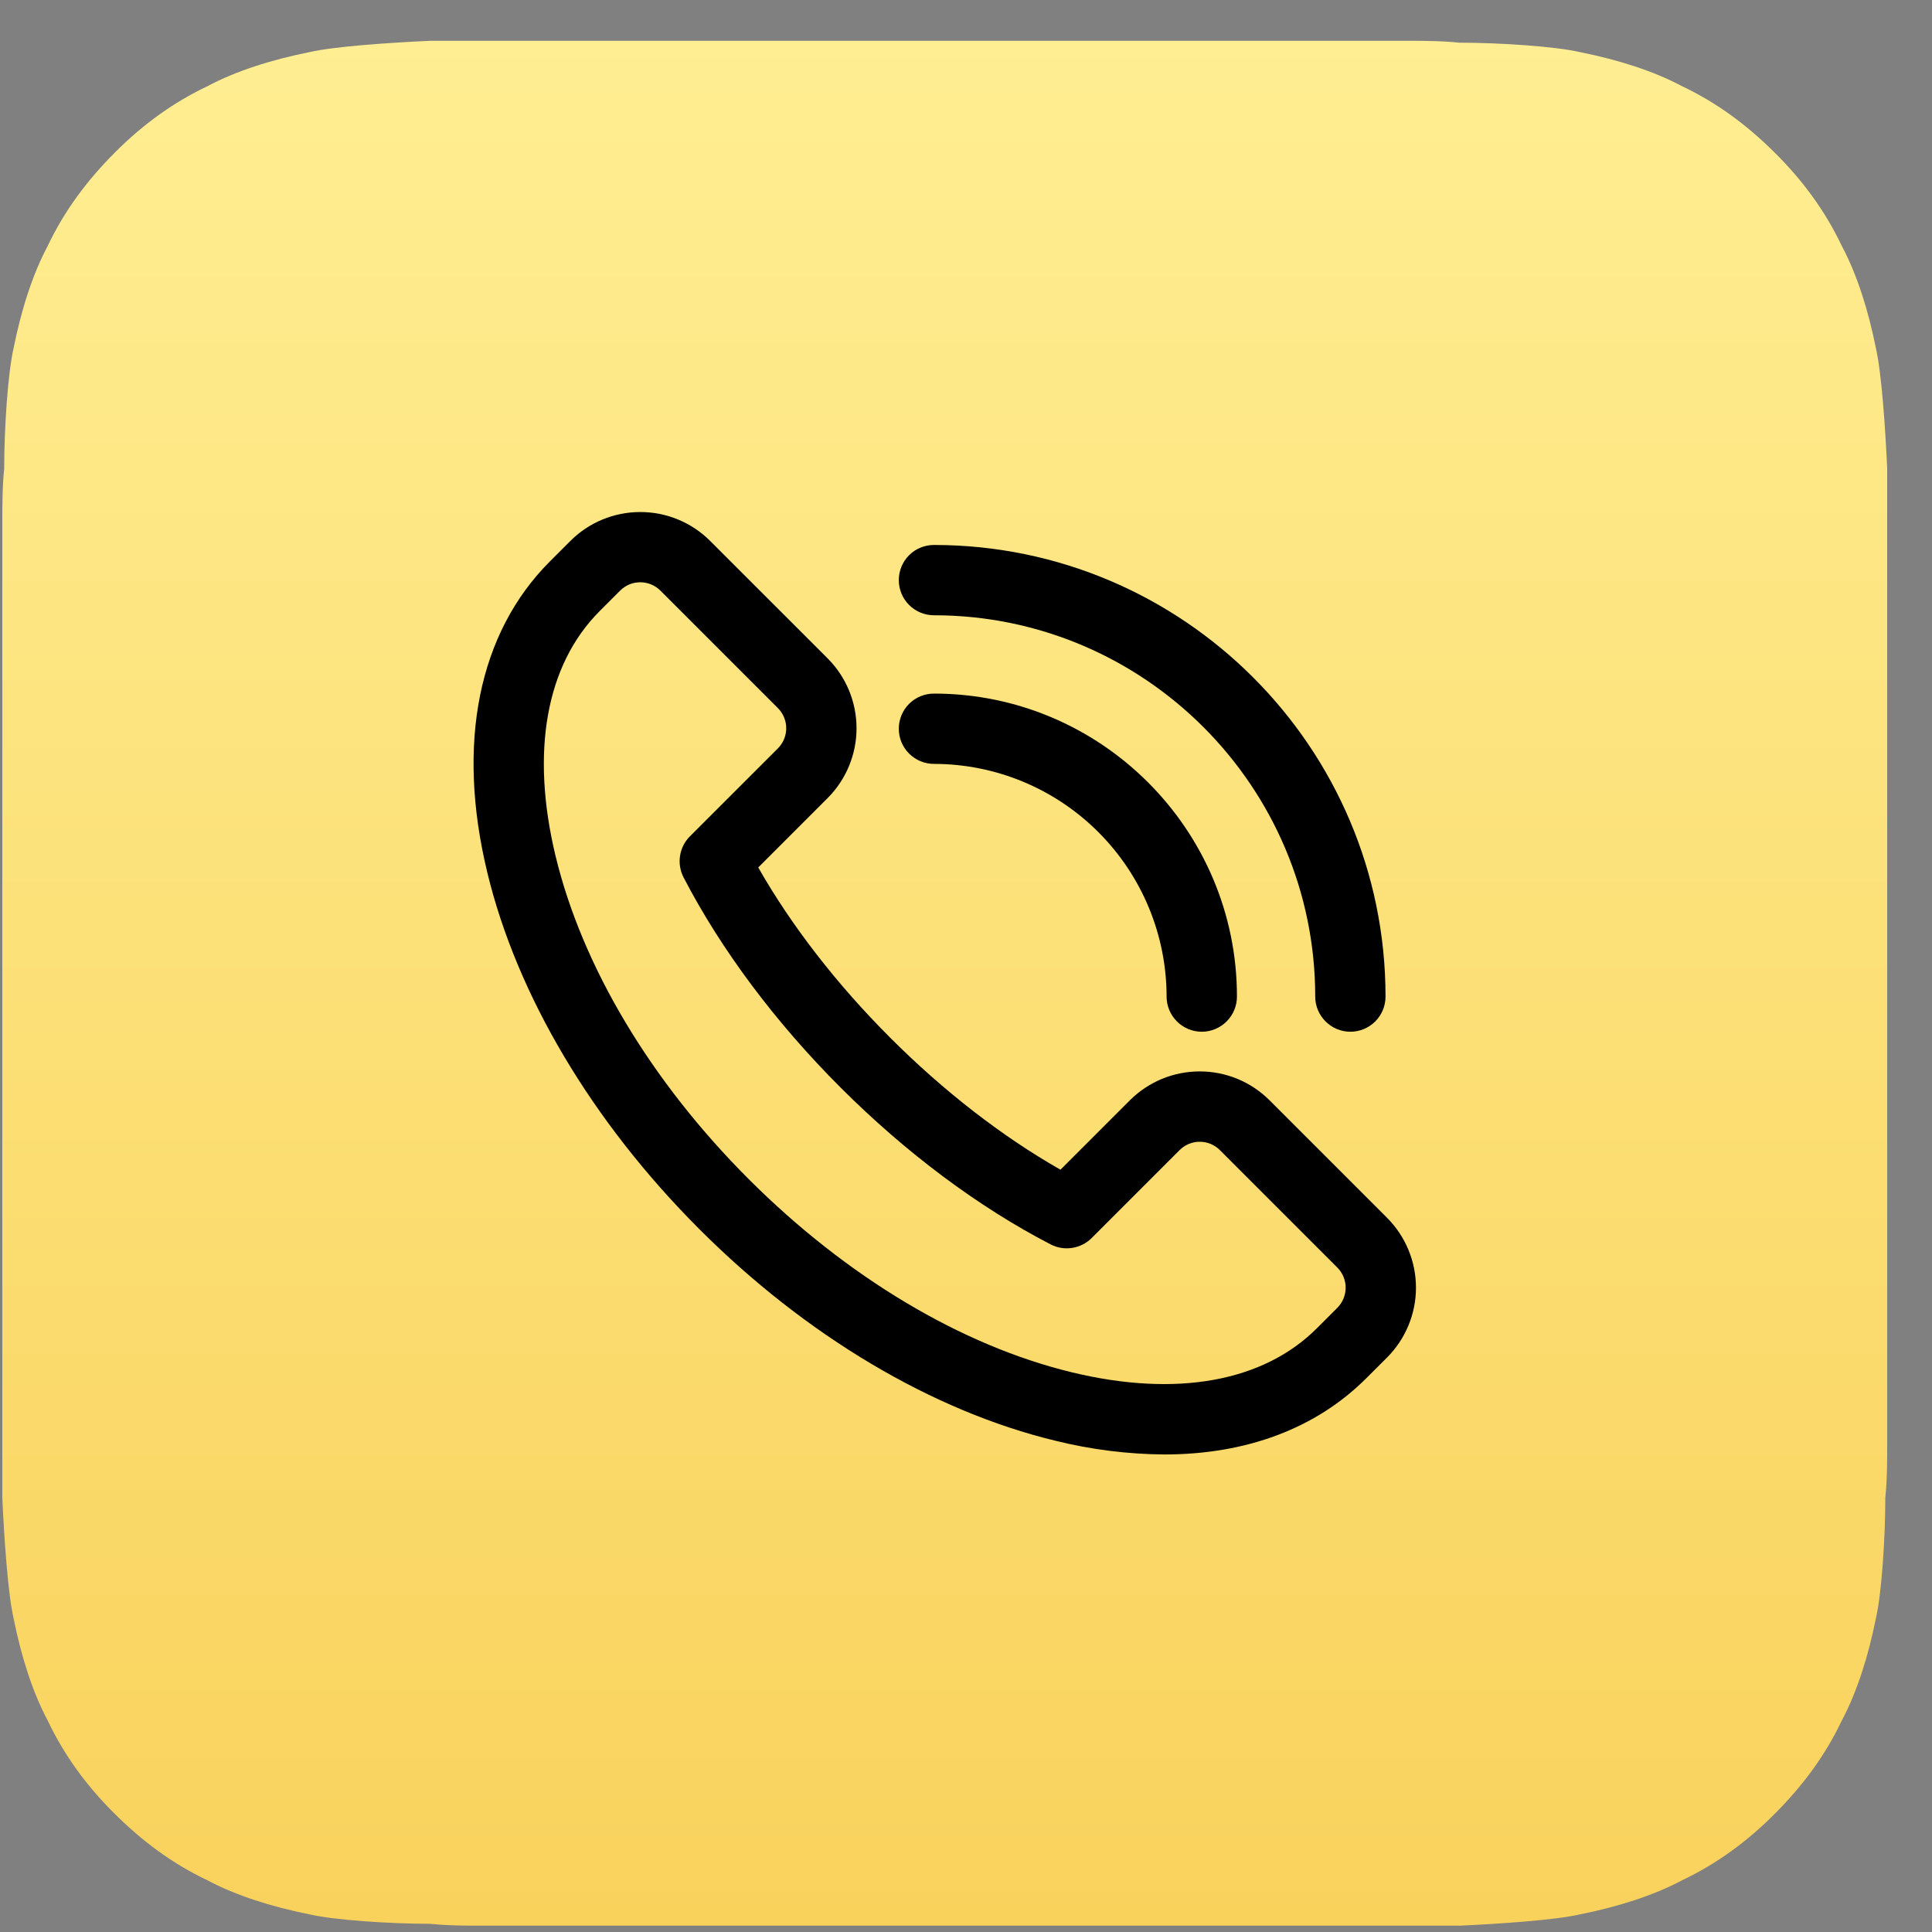 <?xml version="1.0" encoding="UTF-8"?> <svg xmlns="http://www.w3.org/2000/svg" width="41" height="41" viewBox="0 0 41 41" fill="none"><rect x="0" y="0" width="41" height="41" fill="#808080" stroke="none"/> <path d="M9.129 0.866C8.249 0.906 7.089 0.986 6.569 1.106C5.769 1.266 5.009 1.506 4.409 1.826C3.649 2.186 3.009 2.666 2.449 3.226C1.849 3.826 1.369 4.466 1.009 5.226C0.689 5.826 0.449 6.586 0.289 7.386C0.169 7.906 0.089 9.066 0.089 9.946C0.049 10.306 0.049 10.786 0.049 11.026V30.706V31.786C0.089 32.666 0.169 33.826 0.289 34.346C0.449 35.146 0.689 35.906 1.009 36.506C1.369 37.266 1.849 37.906 2.409 38.466C3.009 39.066 3.649 39.546 4.409 39.906C5.009 40.226 5.769 40.466 6.569 40.626C7.089 40.746 8.249 40.826 9.129 40.826C9.489 40.866 9.969 40.866 10.209 40.866H29.889H30.969C31.849 40.826 33.009 40.746 33.529 40.626C34.329 40.466 35.089 40.226 35.689 39.906C36.449 39.546 37.089 39.066 37.649 38.506C38.249 37.906 38.729 37.266 39.089 36.506C39.409 35.906 39.649 35.146 39.809 34.346C39.929 33.826 40.009 32.666 40.009 31.786C40.049 31.426 40.049 30.946 40.049 30.706V9.946C40.009 9.066 39.929 7.906 39.809 7.386C39.649 6.586 39.409 5.826 39.089 5.226C38.729 4.466 38.249 3.826 37.689 3.266C37.089 2.666 36.449 2.186 35.689 1.826C35.089 1.506 34.329 1.266 33.529 1.106C33.009 0.986 31.849 0.906 30.969 0.906C30.609 0.866 30.129 0.866 29.889 0.866H9.129Z" fill="url(#paint0_linear_6_459)"></path> <path d="M24.706 30.866C23.928 30.86 23.153 30.762 22.398 30.575C19.79 29.945 17.104 28.349 14.837 26.08C12.569 23.81 10.971 21.124 10.342 18.518C9.679 15.777 10.152 13.432 11.671 11.913L12.105 11.479C12.498 11.086 13.031 10.866 13.588 10.866C14.144 10.866 14.677 11.086 15.07 11.479L17.563 13.971C17.956 14.365 18.177 14.898 18.177 15.454C18.177 16.01 17.956 16.544 17.563 16.937L16.091 18.409C16.797 19.648 17.757 20.888 18.892 22.022C20.026 23.157 21.267 24.118 22.505 24.823L23.977 23.351C24.172 23.156 24.403 23.002 24.657 22.896C24.912 22.791 25.185 22.737 25.46 22.737C25.735 22.737 26.008 22.791 26.263 22.896C26.517 23.002 26.748 23.156 26.943 23.351L29.435 25.843C29.828 26.237 30.049 26.77 30.049 27.326C30.049 27.882 29.828 28.415 29.435 28.809L29.001 29.242C27.93 30.316 26.448 30.866 24.706 30.866ZM13.588 12.357C13.508 12.357 13.429 12.372 13.356 12.402C13.283 12.433 13.216 12.478 13.16 12.534L12.726 12.968C11.588 14.106 11.256 15.953 11.79 18.166C12.356 20.511 13.812 22.947 15.89 25.024C17.968 27.101 20.403 28.556 22.748 29.123C24.962 29.658 26.808 29.326 27.946 28.188L28.38 27.754C28.493 27.641 28.557 27.487 28.557 27.326C28.557 27.166 28.493 27.012 28.38 26.899L25.888 24.407C25.774 24.293 25.621 24.23 25.46 24.23C25.3 24.23 25.146 24.293 25.033 24.407L23.167 26.273C23.055 26.385 22.91 26.458 22.753 26.482C22.597 26.507 22.437 26.481 22.296 26.408C20.767 25.617 19.224 24.465 17.836 23.077C16.448 21.689 15.299 20.148 14.506 18.619C14.434 18.478 14.407 18.318 14.432 18.161C14.456 18.005 14.529 17.86 14.641 17.748L16.508 15.882C16.621 15.769 16.685 15.615 16.685 15.454C16.685 15.294 16.621 15.14 16.508 15.027L14.015 12.534C13.959 12.478 13.893 12.433 13.819 12.403C13.746 12.372 13.667 12.357 13.588 12.357Z" fill="black"></path> <path d="M25.503 21.895C25.305 21.895 25.116 21.816 24.976 21.676C24.836 21.536 24.757 21.347 24.757 21.149C24.756 19.84 24.235 18.585 23.309 17.659C22.384 16.733 21.129 16.212 19.82 16.211C19.622 16.211 19.432 16.132 19.292 15.992C19.152 15.852 19.074 15.663 19.074 15.465C19.074 15.267 19.152 15.077 19.292 14.937C19.432 14.797 19.622 14.719 19.82 14.719C23.365 14.719 26.25 17.604 26.25 21.149C26.25 21.347 26.171 21.536 26.031 21.676C25.891 21.816 25.701 21.895 25.503 21.895Z" fill="black"></path> <path d="M28.657 21.895C28.459 21.895 28.27 21.816 28.13 21.676C27.99 21.536 27.911 21.347 27.911 21.149C27.911 16.687 24.28 13.057 19.82 13.057C19.622 13.057 19.432 12.978 19.292 12.838C19.152 12.698 19.074 12.509 19.074 12.311C19.074 12.113 19.152 11.923 19.292 11.783C19.432 11.643 19.622 11.565 19.82 11.565C25.104 11.565 29.403 15.864 29.403 21.149C29.403 21.347 29.325 21.536 29.185 21.676C29.045 21.816 28.855 21.895 28.657 21.895Z" fill="black"></path> <defs> <linearGradient id="paint0_linear_6_459" x1="13.169" y1="0.866" x2="13.169" y2="40.866" gradientUnits="userSpaceOnUse"> <stop stop-color="#FFEE92"></stop> <stop offset="1" stop-color="#F9D25C"></stop> </linearGradient> </defs> </svg> 